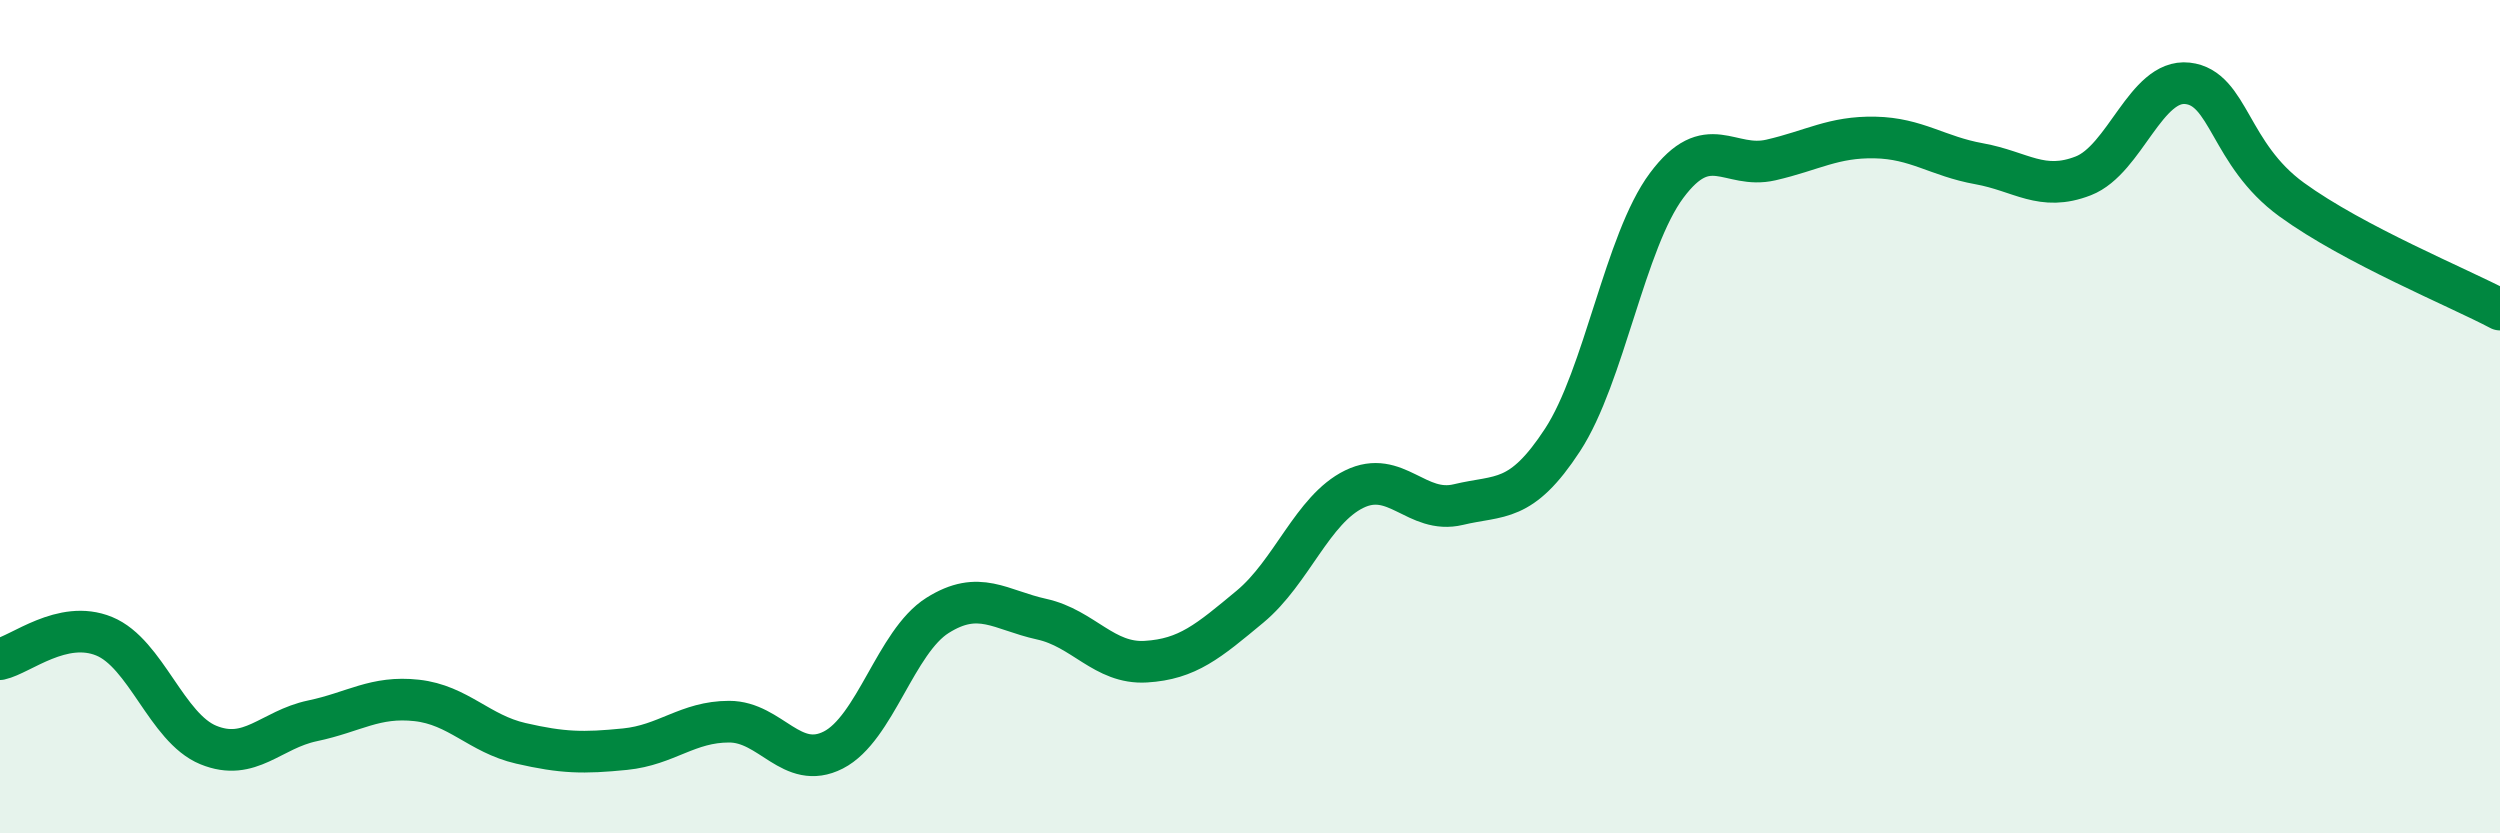 
    <svg width="60" height="20" viewBox="0 0 60 20" xmlns="http://www.w3.org/2000/svg">
      <path
        d="M 0,15.82 C 0.5,15.71 1.5,14.86 2.5,15.27 C 3.5,15.68 4,17.47 5,17.88 C 6,18.29 6.5,17.51 7.5,17.3 C 8.5,17.09 9,16.7 10,16.81 C 11,16.92 11.5,17.61 12.5,17.84 C 13.5,18.07 14,18.08 15,17.98 C 16,17.88 16.5,17.32 17.5,17.32 C 18.5,17.32 19,18.51 20,18 C 21,17.49 21.5,15.4 22.5,14.77 C 23.5,14.14 24,14.64 25,14.86 C 26,15.08 26.5,15.94 27.5,15.88 C 28.5,15.82 29,15.39 30,14.56 C 31,13.73 31.5,12.23 32.5,11.74 C 33.5,11.25 34,12.35 35,12.11 C 36,11.87 36.5,12.09 37.5,10.56 C 38.5,9.03 39,5.79 40,4.45 C 41,3.11 41.5,4.07 42.5,3.84 C 43.5,3.61 44,3.28 45,3.3 C 46,3.32 46.5,3.75 47.5,3.93 C 48.5,4.11 49,4.61 50,4.22 C 51,3.83 51.5,1.89 52.5,2 C 53.5,2.11 53.5,3.7 55,4.79 C 56.5,5.88 59,6.9 60,7.43L60 20L0 20Z"
        fill="#008740"
        opacity="0.1"
        stroke-linecap="round"
        stroke-linejoin="round"
      />
      <path
        d="M 0,15.82 C 0.5,15.71 1.5,14.86 2.5,15.27 C 3.5,15.68 4,17.47 5,17.88 C 6,18.29 6.5,17.51 7.5,17.3 C 8.5,17.09 9,16.7 10,16.81 C 11,16.92 11.5,17.61 12.5,17.84 C 13.5,18.07 14,18.08 15,17.98 C 16,17.88 16.5,17.32 17.5,17.32 C 18.5,17.32 19,18.51 20,18 C 21,17.49 21.5,15.4 22.5,14.77 C 23.5,14.14 24,14.64 25,14.86 C 26,15.08 26.5,15.94 27.5,15.88 C 28.5,15.82 29,15.39 30,14.56 C 31,13.73 31.5,12.23 32.5,11.74 C 33.5,11.25 34,12.35 35,12.11 C 36,11.87 36.5,12.09 37.5,10.56 C 38.5,9.03 39,5.79 40,4.45 C 41,3.11 41.5,4.07 42.5,3.84 C 43.5,3.61 44,3.28 45,3.3 C 46,3.32 46.5,3.75 47.5,3.93 C 48.5,4.11 49,4.61 50,4.22 C 51,3.83 51.5,1.89 52.5,2 C 53.5,2.11 53.5,3.7 55,4.79 C 56.5,5.88 59,6.9 60,7.43"
        stroke="#008740"
        stroke-width="1"
        fill="none"
        stroke-linecap="round"
        stroke-linejoin="round"
      />
    </svg>
  